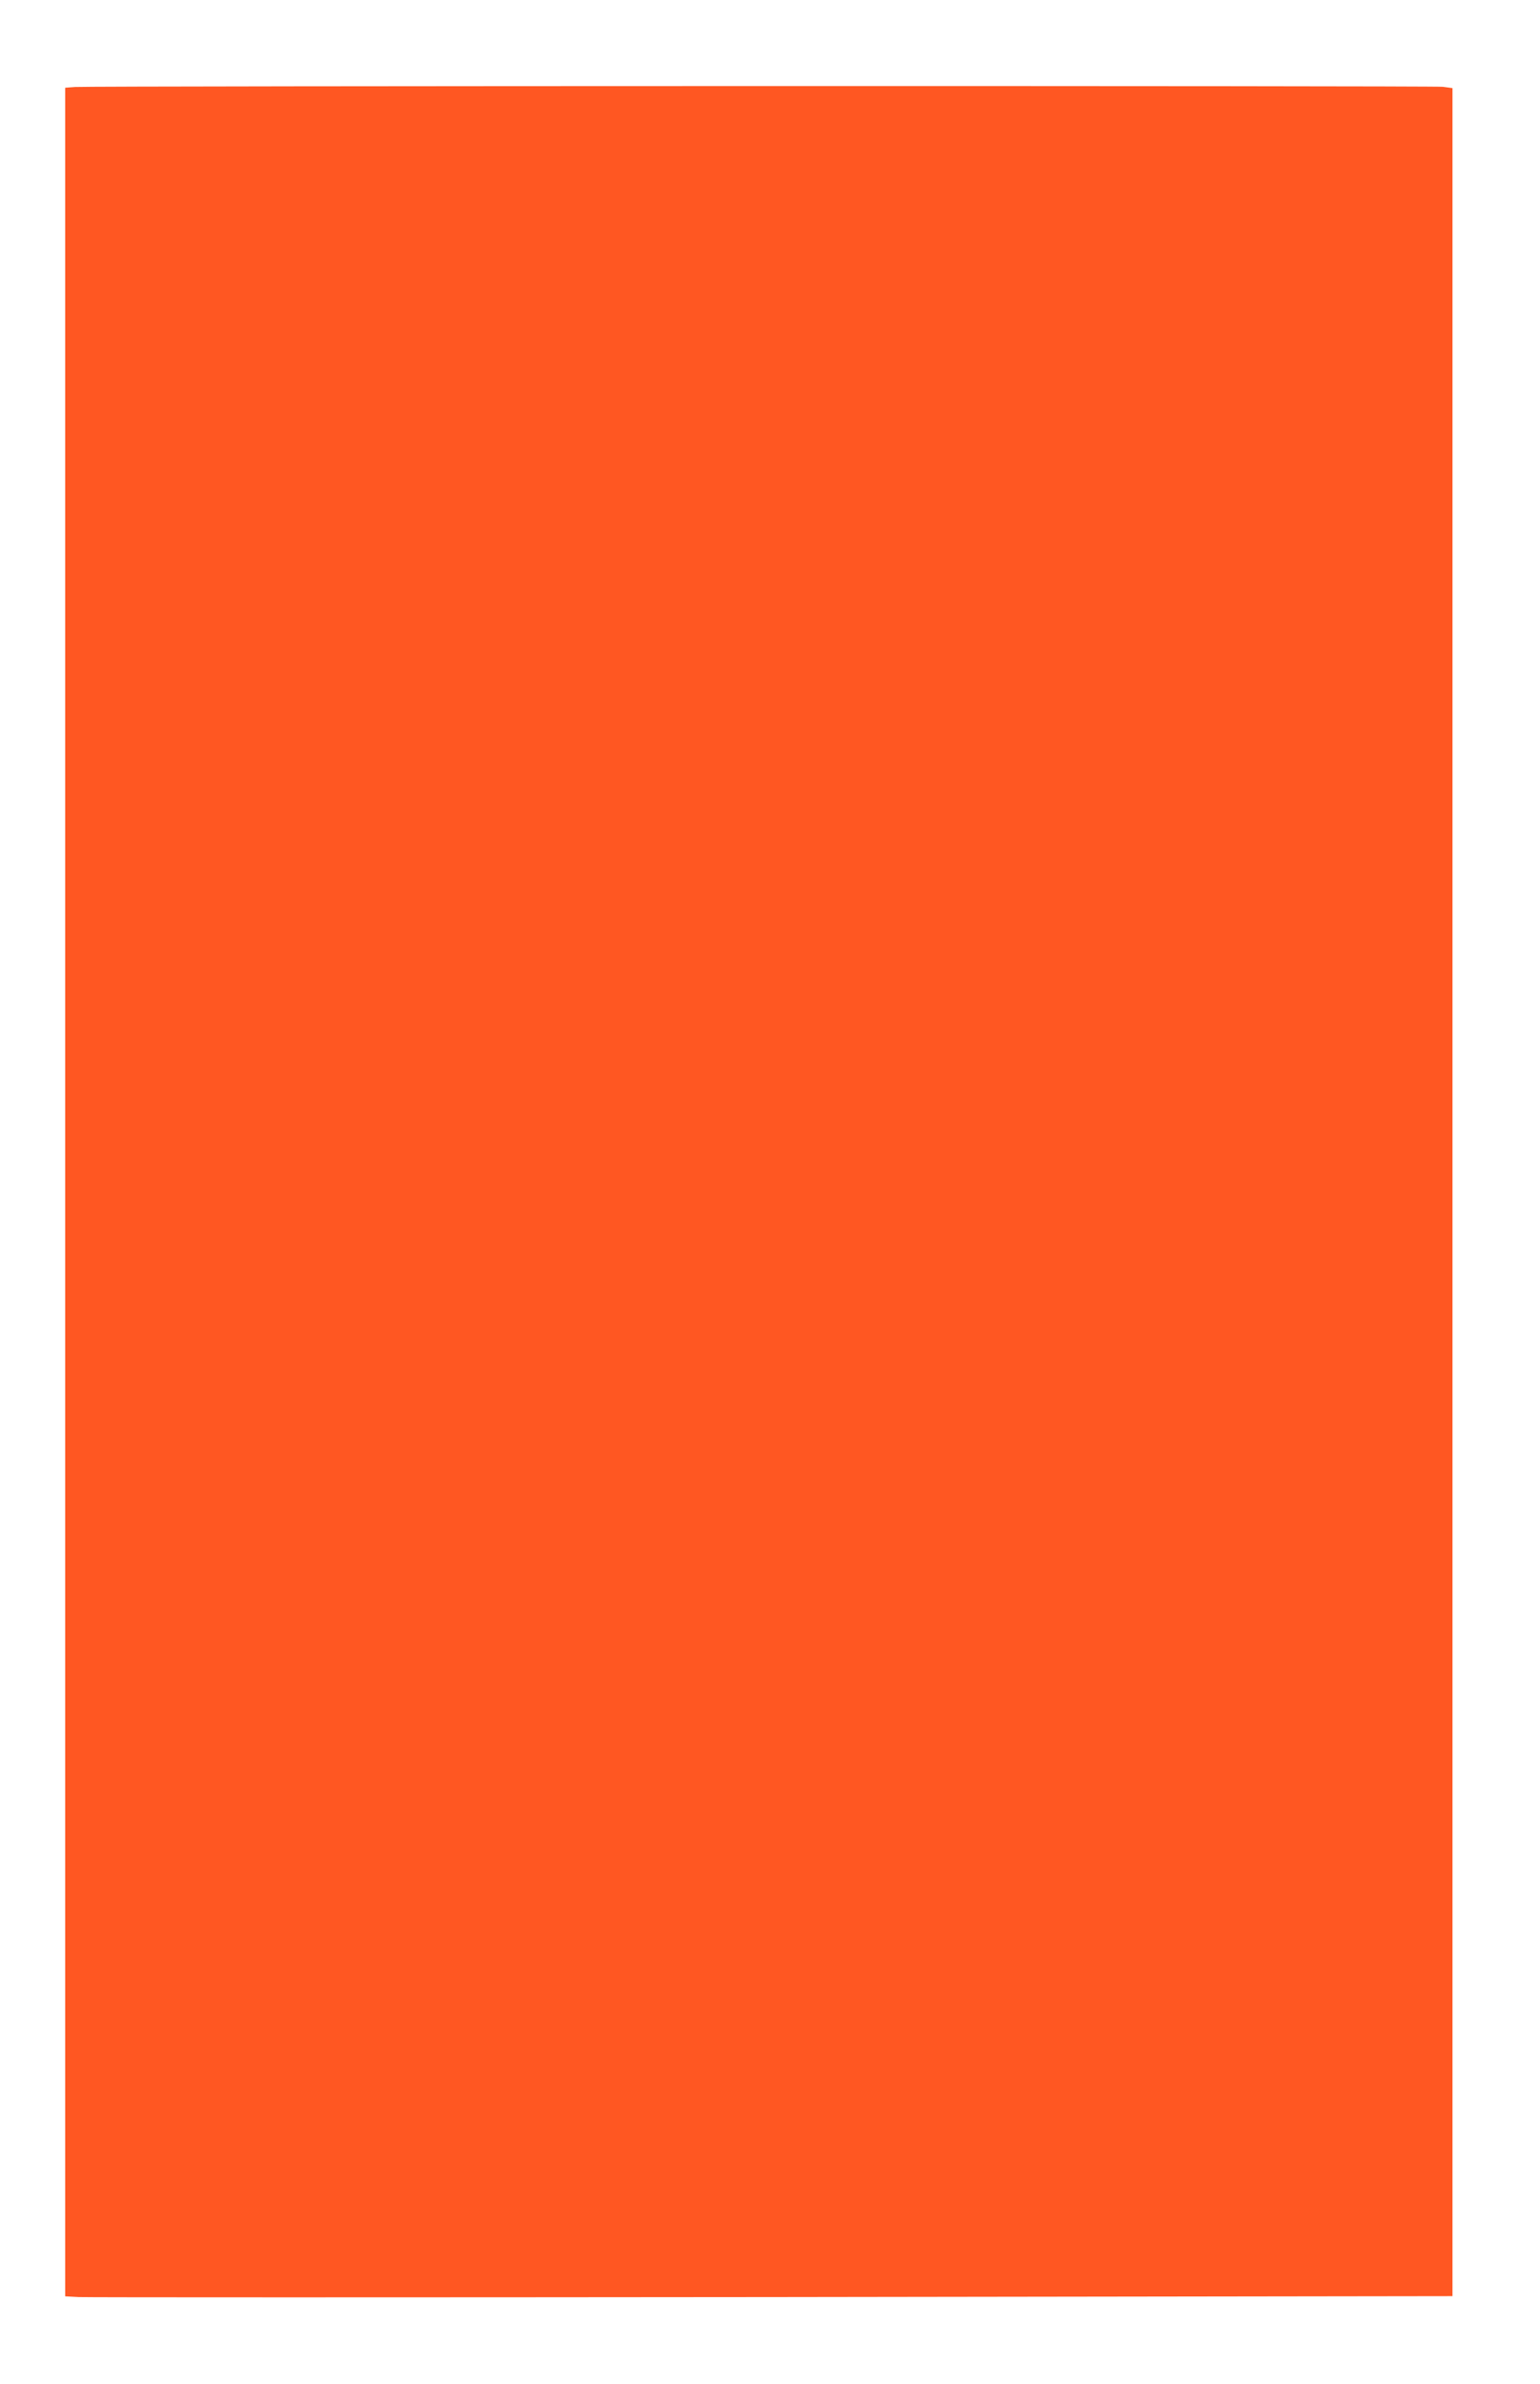 <?xml version="1.0" standalone="no"?>
<!DOCTYPE svg PUBLIC "-//W3C//DTD SVG 20010904//EN"
 "http://www.w3.org/TR/2001/REC-SVG-20010904/DTD/svg10.dtd">
<svg version="1.0" xmlns="http://www.w3.org/2000/svg"
 width="827pt" height="1280pt" viewBox="0 0 827 1280"
 preserveAspectRatio="xMidYMid meet">
<g transform="translate(0,1280) scale(0.1,-0.1)"
fill="#ff5722" stroke="none">
<path d="M403 12333 l-53 -4 0 -5928 0 -5929 73 -4 c39 -2 1716 -2 3725 0
l3652 5 0 5927 0 5927 -52 7 c-55 6 -7252 5 -7345 -1z"/>
</g>
</svg>
